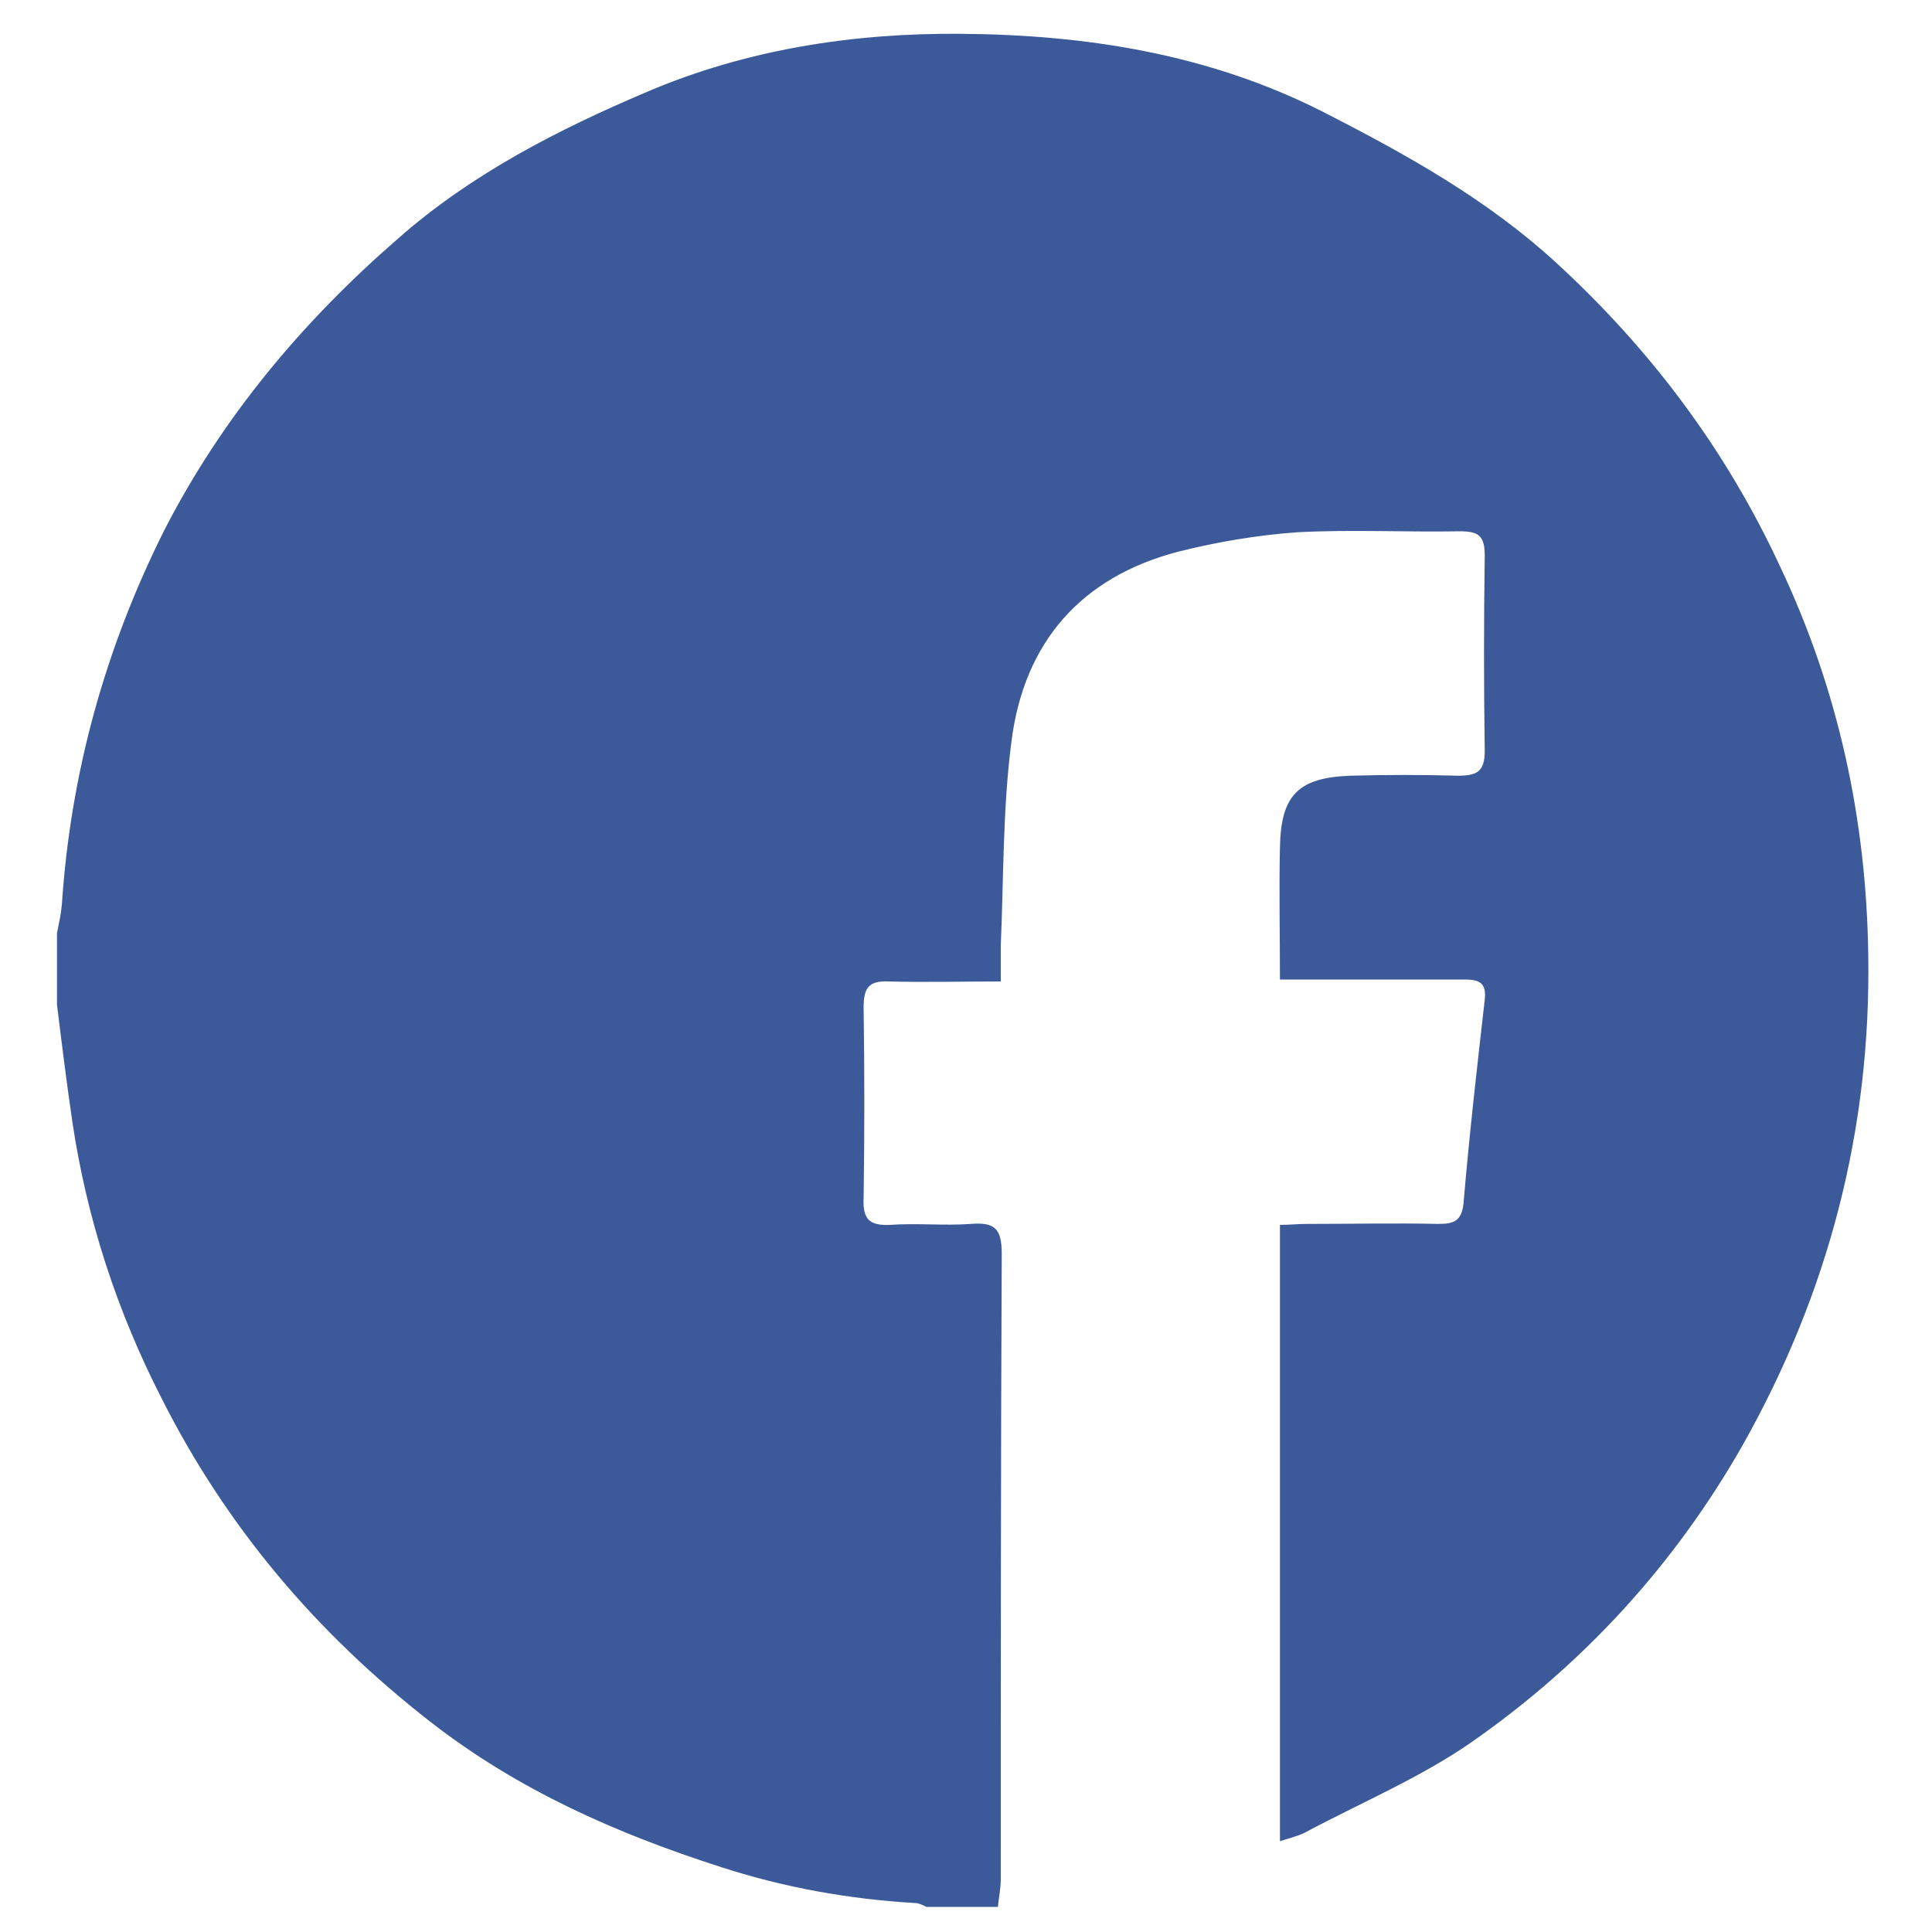 <?xml version="1.0" encoding="utf-8"?>
<!-- Generator: Adobe Illustrator 24.0.1, SVG Export Plug-In . SVG Version: 6.00 Build 0)  -->
<svg version="1.1" id="Calque_1" xmlns="http://www.w3.org/2000/svg" xmlns:xlink="http://www.w3.org/1999/xlink" x="0px" y="0px"
	 viewBox="0 0 200 200" style="enable-background:new 0 0 200 200;" xml:space="preserve">
<style type="text/css">
	.st0{fill:#3C5A9A;}
</style>
<path class="st0" d="M193.4,98.8c-0.2-14-3.1-27.4-9.1-40.1c-5.6-12.1-13.4-22.5-23.2-31.5c-7.2-6.6-15.5-11.2-24.1-15.6
	c-11.8-6-24.5-8-37.5-8.1C88.4,3.4,77.3,5.1,67,9.5c-9.2,3.9-18.2,8.5-25.8,15.2C31.3,33.3,23,43.2,17,54.9
	C10.9,67.1,7.3,80,6.4,93.7c-0.1,1-0.3,1.9-0.5,2.9c0,2.5,0,4.9,0,7.4c0.5,4.1,1,8.1,1.6,12.2c1.5,10,4.6,19.5,9.2,28.5
	c6.7,13.3,16,24.3,27.8,33.5c9.1,7.1,19.3,11.6,30.2,15.1c6.5,2.1,13.2,3.3,20,3.7c0.4,0,0.8,0.2,1.2,0.4c2.5,0,4.9,0,7.4,0
	c0.1-1,0.3-1.9,0.3-2.9c0-21.6,0-43.1,0.1-64.7c0-2.6-0.7-3.3-3.2-3.1c-2.8,0.2-5.6-0.1-8.4,0.1c-2.2,0.1-2.8-0.7-2.7-2.8
	c0.1-6.6,0.1-13.2,0-19.7c0-2,0.5-2.8,2.6-2.7c3.8,0.1,7.5,0,11.6,0c0-1.4,0-2.6,0-3.7c0.3-7,0.2-14.2,1.1-21.1
	C106,66.4,112,59.7,122,57.1c4-1,8.1-1.7,12.3-2c5.6-0.3,11.2,0,16.8-0.1c1.9,0,2.6,0.4,2.6,2.5c-0.1,6.7-0.1,13.5,0,20.2
	c0,2.2-0.8,2.6-2.8,2.6c-3.7-0.1-7.4-0.1-11.1,0c-5.4,0.2-7.2,2-7.3,7.4c-0.1,4.4,0,8.9,0,13.7c1.1,0,2,0,3,0c5.4,0,10.7,0,16.1,0
	c1.5,0,2.3,0.3,2.1,2.1c-0.8,7-1.6,14-2.2,21.1c-0.2,1.8-1,2.1-2.6,2.1c-4.5-0.1-9.1,0-13.6,0c-0.9,0-1.8,0.1-2.8,0.1
	c0,21.3,0,42.4,0,63.8c0.9-0.3,1.8-0.5,2.6-0.9c5.8-3.1,12-5.7,17.3-9.4c11.6-8.1,21-18.4,28-30.7
	C189.3,133.8,193.7,116.9,193.4,98.8z"/>
</svg>
